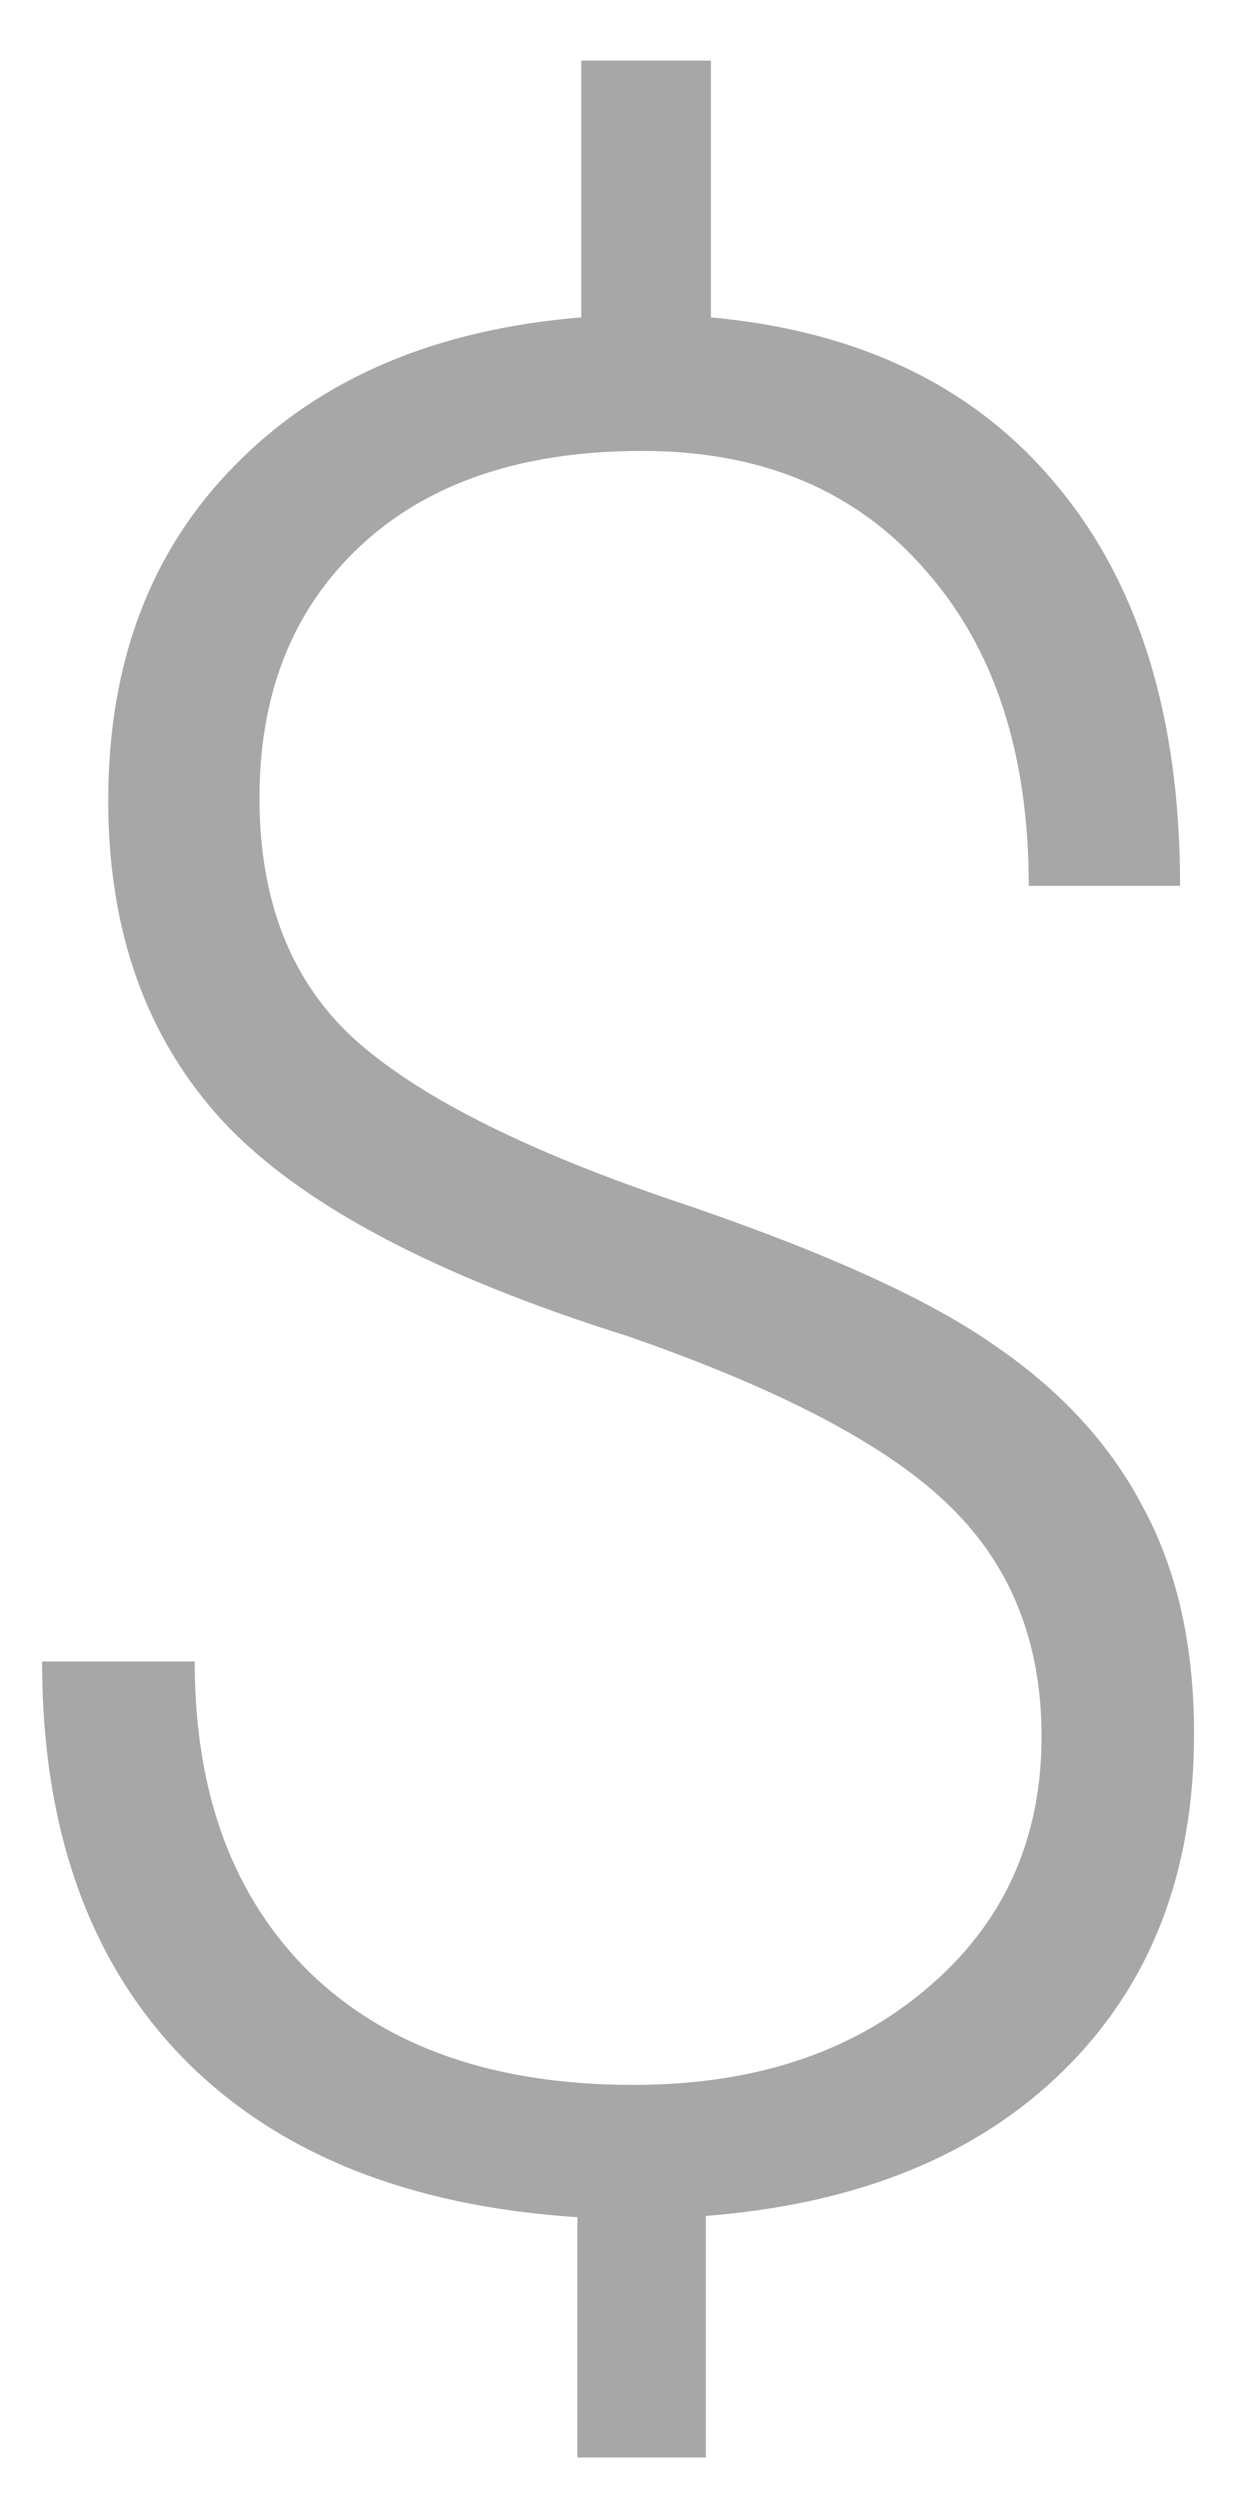 <svg width="12" height="24" viewBox="0 0 12 24" fill="none" xmlns="http://www.w3.org/2000/svg">
<path d="M9.999 16.67C9.999 15.767 9.706 15.031 9.12 14.461C8.534 13.883 7.5 13.338 6.019 12.825C4.18 12.247 2.89 11.564 2.149 10.774C1.409 9.977 1.039 8.947 1.039 7.686C1.039 6.36 1.445 5.285 2.259 4.463C3.073 3.633 4.18 3.161 5.58 3.047V0.582H6.825V3.047C8.257 3.178 9.364 3.715 10.145 4.659C10.934 5.603 11.329 6.884 11.329 8.504H9.876C9.876 7.226 9.543 6.213 8.875 5.464C8.216 4.708 7.313 4.329 6.166 4.329C5.01 4.329 4.107 4.634 3.456 5.245C2.813 5.847 2.491 6.653 2.491 7.662C2.491 8.638 2.788 9.403 3.382 9.957C3.976 10.502 4.986 11.019 6.41 11.507C7.842 11.987 8.88 12.451 9.522 12.898C10.174 13.338 10.658 13.863 10.975 14.473C11.301 15.075 11.463 15.8 11.463 16.646C11.463 17.981 11.044 19.059 10.206 19.881C9.376 20.695 8.233 21.159 6.776 21.273V23.592H5.543V21.285C3.907 21.179 2.642 20.666 1.747 19.747C0.851 18.819 0.404 17.553 0.404 15.95H1.869C1.869 17.22 2.239 18.217 2.979 18.941C3.72 19.657 4.754 20.015 6.08 20.015C7.236 20.015 8.176 19.706 8.9 19.087C9.632 18.469 9.999 17.663 9.999 16.67Z" fill="#A7A7A7"/>
</svg>

